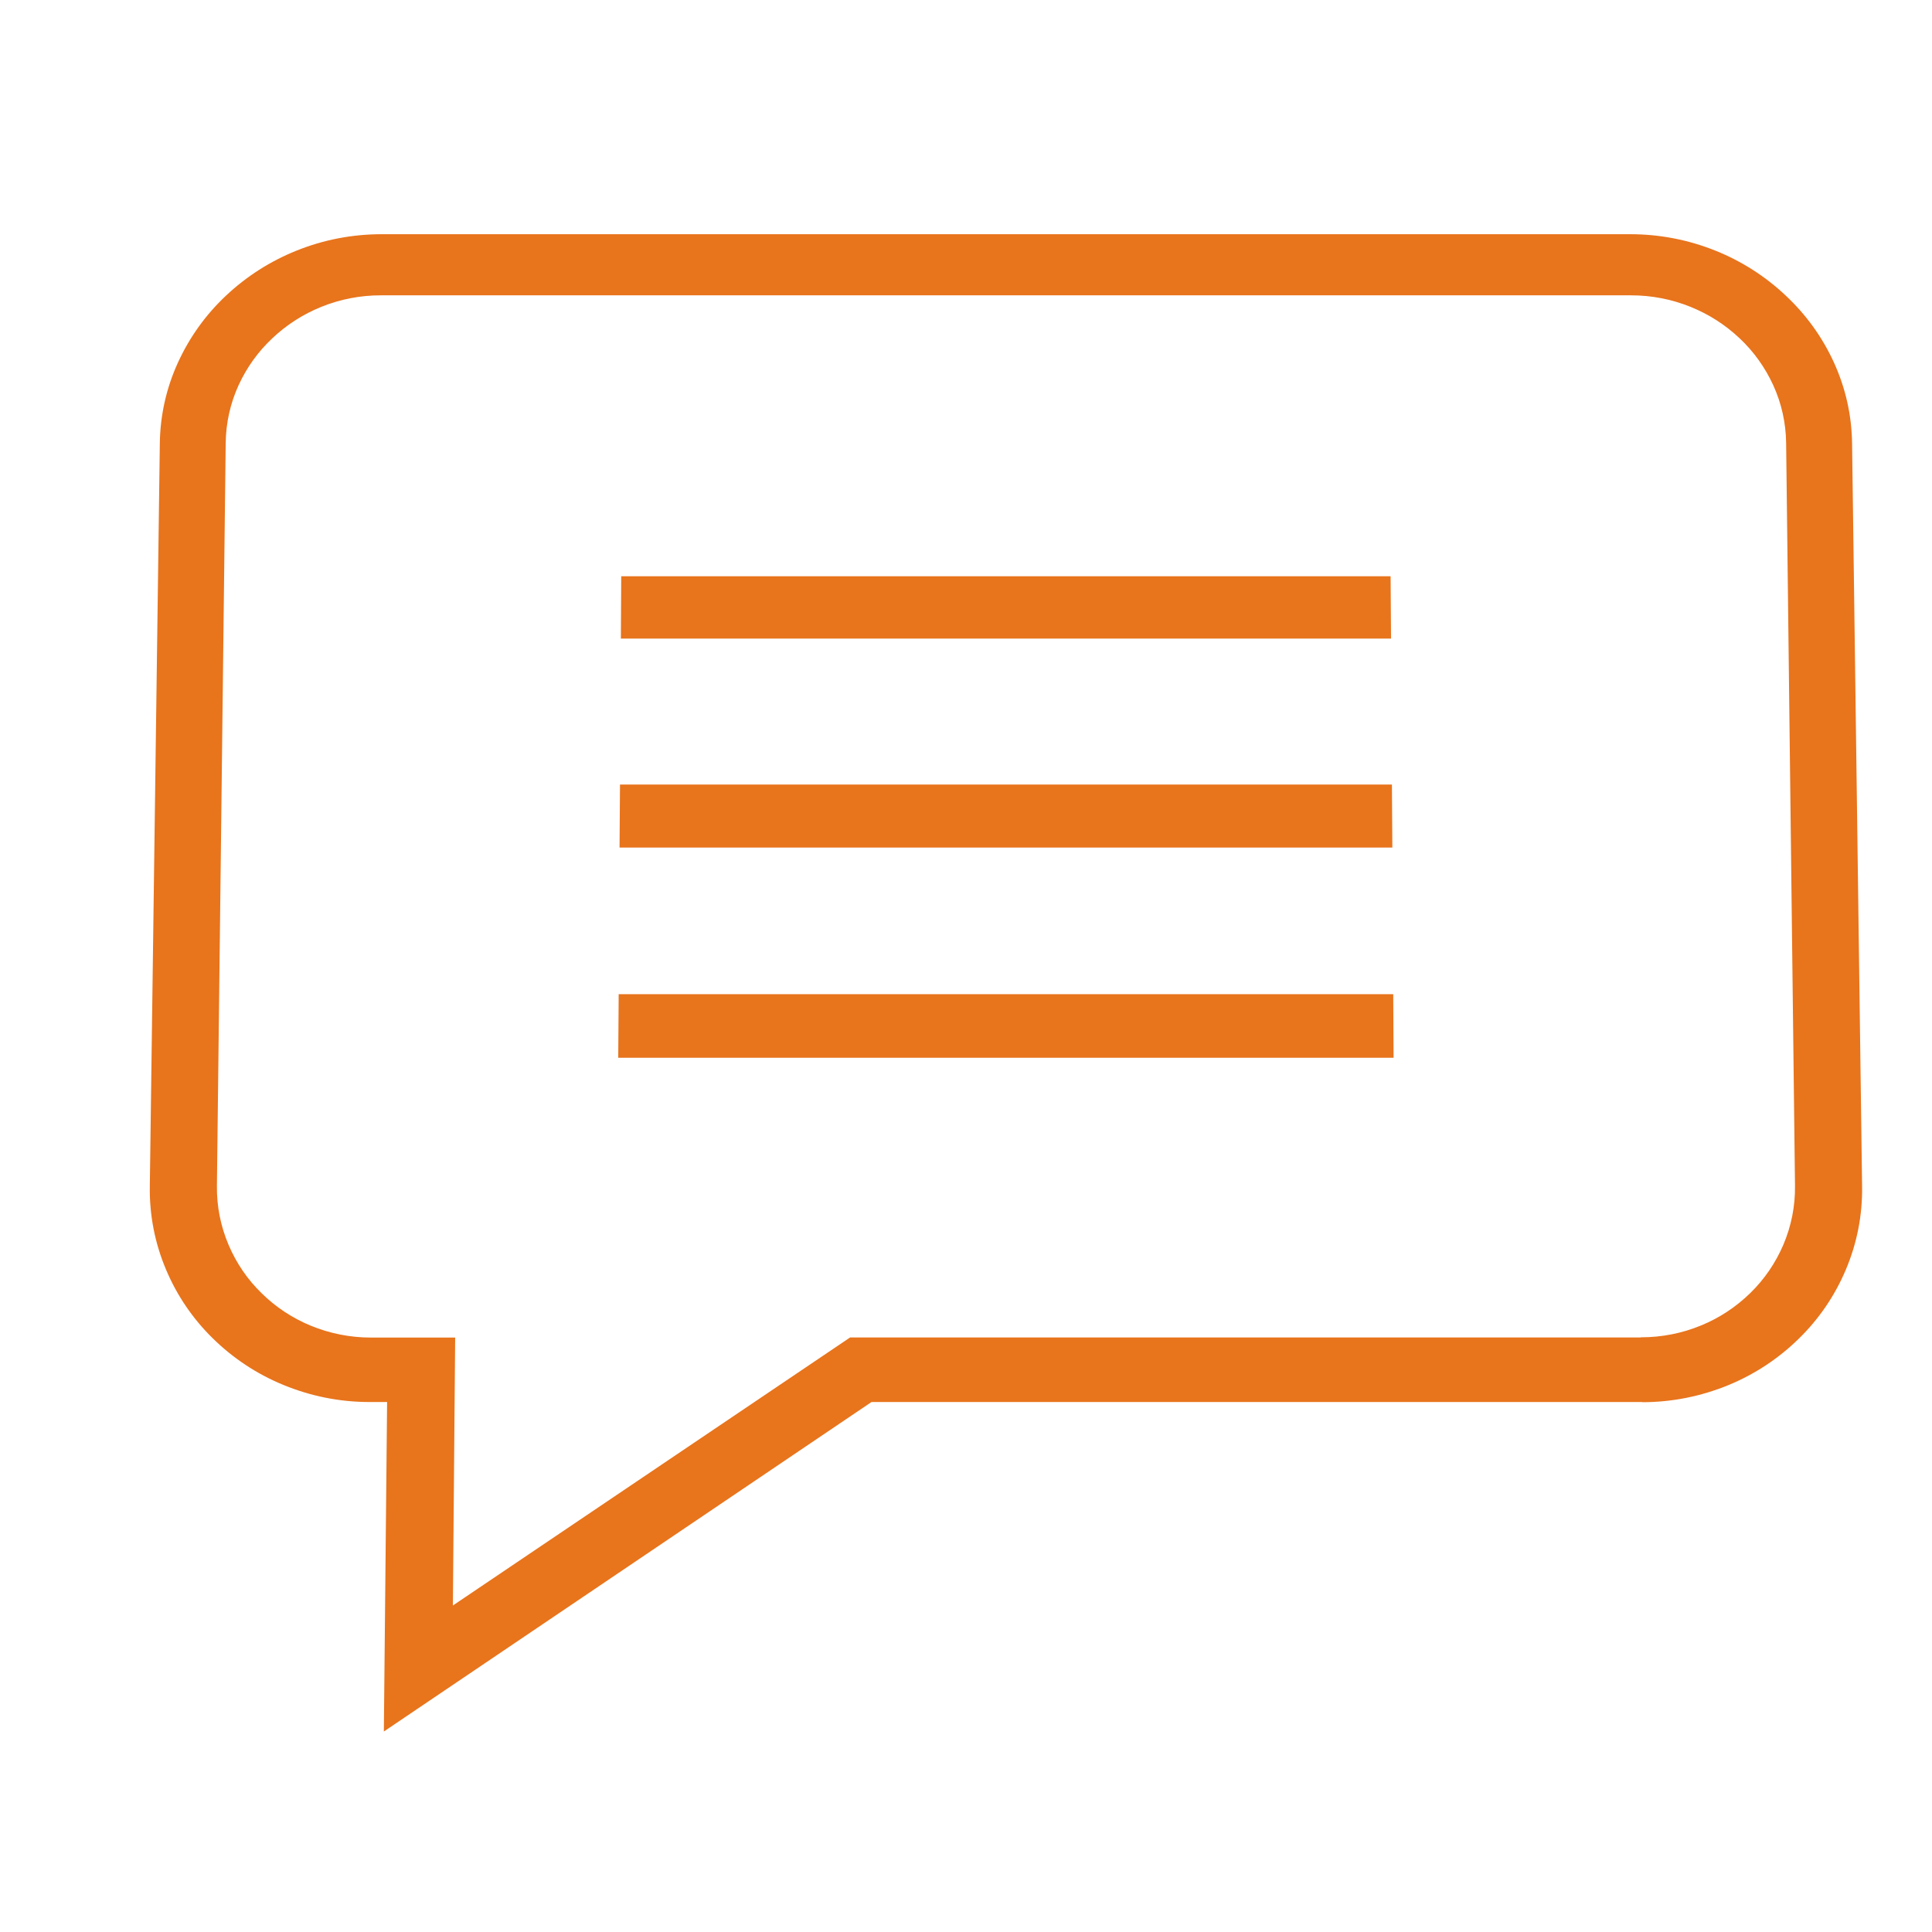 <?xml version="1.0" encoding="UTF-8"?>
<svg id="Layer_1" data-name="Layer 1" xmlns="http://www.w3.org/2000/svg" viewBox="0 0 220 220">
  <defs>
    <style>
      .cls-1 {
        fill: #e8741c;
      }
    </style>
  </defs>
  <path class="cls-1" d="m186.99,159.67c3.4,0,6.7-.66,9.84-1.95,3-1.24,5.7-3.02,8.02-5.3,2.29-2.24,4.08-4.87,5.33-7.82,1.28-3.02,1.91-6.23,1.86-9.51l-1.14-84.58c-.04-3.22-.74-6.33-2.08-9.26-1.31-2.86-3.15-5.41-5.45-7.57-2.34-2.21-5.03-3.93-8.01-5.13-3.11-1.25-6.38-1.88-9.73-1.88H43.46c-3.35,0-6.62.63-9.72,1.88-2.98,1.2-5.67,2.92-8.01,5.12-2.3,2.16-4.13,4.71-5.45,7.58-1.34,2.92-2.04,6.04-2.08,9.25l-1.14,84.58c-.05,3.28.57,6.47,1.85,9.5,1.24,2.94,3.03,5.57,5.3,7.8,2.31,2.27,5,4.06,8,5.3,3.14,1.3,6.45,1.97,9.85,1.97h2.02s-.37,37.52-.37,37.52l55.53-37.52h87.76Zm-.16-7.37h-90.03l-45.23,30.52.26-30.51h-9.61c-2.35,0-4.65-.46-6.83-1.35-2.1-.87-3.99-2.11-5.61-3.71-1.61-1.57-2.87-3.42-3.75-5.49-.91-2.14-1.36-4.41-1.33-6.74l1-84.58c.03-2.29.52-4.5,1.47-6.58.93-2.02,2.22-3.82,3.84-5.34,1.62-1.53,3.5-2.74,5.58-3.58,2.16-.87,4.43-1.31,6.76-1.31h142.39c2.32,0,4.6.44,6.76,1.31,2.08.84,3.96,2.04,5.59,3.58,1.62,1.52,2.9,3.32,3.83,5.34.95,2.08,1.44,4.3,1.47,6.58l1.01,84.58c.03,2.33-.42,4.59-1.33,6.73-.89,2.07-2.15,3.92-3.76,5.49-1.62,1.58-3.5,2.83-5.6,3.69-2.18.9-4.48,1.35-6.84,1.35h-.03Z"/>
  <polygon class="cls-1" points="70.7 72.72 158.4 72.72 158.35 65.62 70.74 65.62 70.7 72.72"/>
  <polygon class="cls-1" points="70.55 96.51 158.55 96.51 158.5 89.34 70.6 89.34 70.55 96.51"/>
  <polygon class="cls-1" points="70.4 120.45 158.69 120.45 158.65 113.21 70.45 113.21 70.4 120.45"/>
</svg>